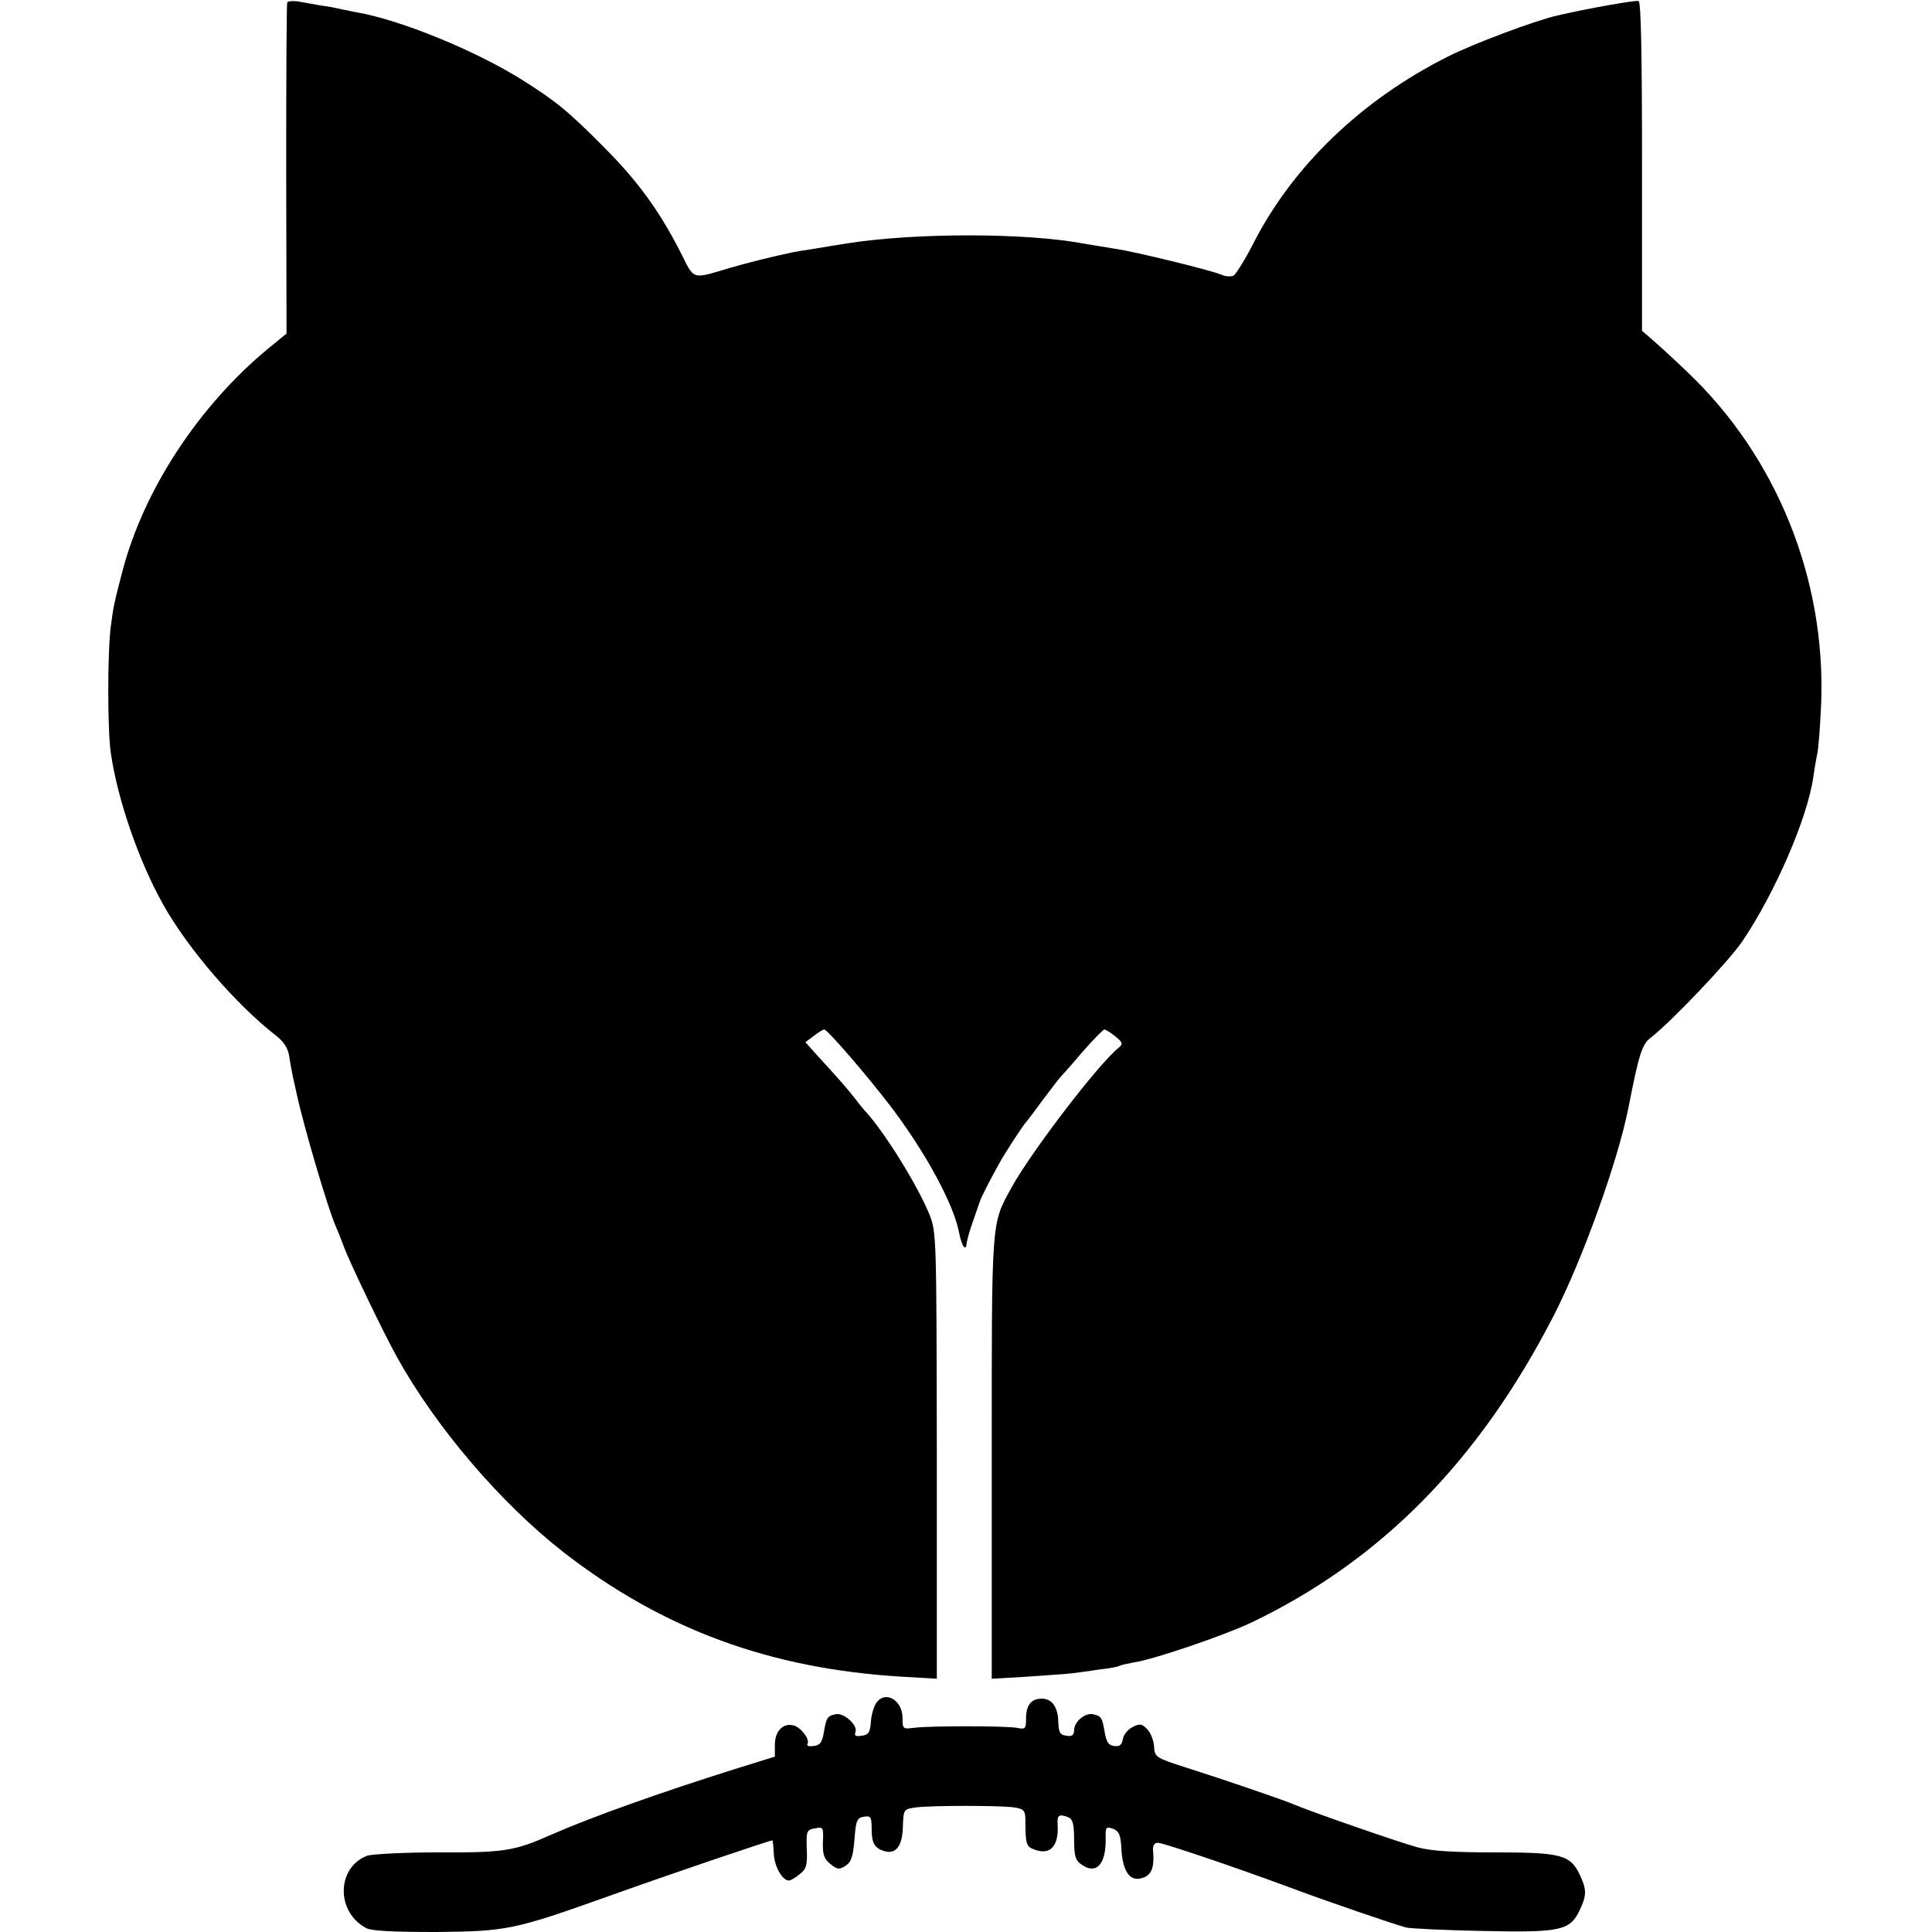 <?xml version="1.0" standalone="no"?>
<!DOCTYPE svg PUBLIC "-//W3C//DTD SVG 20010904//EN"
 "http://www.w3.org/TR/2001/REC-SVG-20010904/DTD/svg10.dtd">
<svg version="1.0" xmlns="http://www.w3.org/2000/svg"
 width="563pt" height="563pt" viewBox="0 0 563 563"
 preserveAspectRatio="xMidYMid meet">
<g transform="translate(0,563) scale(0.1,-0.1)"
fill="#000000" stroke="none">
<path d="M837 5623 c-2 -5 -3 -223 -3 -486 l1 -479 -55 -45 c-200 -166 -359
-407 -422 -643 -24 -91 -28 -109 -35 -165 -10 -74 -10 -302 0 -370 20 -136 81
-313 152 -440 72 -129 213 -293 332 -385 21 -17 33 -36 36 -60 3 -19 8 -46 11
-60 3 -14 8 -34 10 -45 19 -90 91 -336 115 -390 5 -11 15 -36 22 -55 15 -43
118 -257 156 -325 115 -207 304 -427 486 -569 289 -224 601 -339 985 -362
l102 -6 0 650 c-1 645 -1 651 -22 704 -35 85 -127 233 -182 295 -6 6 -21 24
-33 40 -21 27 -43 53 -113 129 l-33 37 24 18 c13 10 27 19 31 19 9 0 124 -133
195 -226 102 -135 183 -285 198 -367 8 -40 20 -56 22 -29 1 9 9 37 18 62 9 25
17 50 19 55 2 9 24 54 58 115 15 28 70 112 78 120 3 3 25 32 49 65 25 33 47
62 50 65 3 3 32 35 64 73 32 37 62 67 65 67 4 0 18 -9 32 -20 22 -18 23 -22
10 -33 -58 -46 -254 -302 -312 -407 -60 -109 -58 -85 -58 -788 l0 -644 103 6
c56 4 116 8 132 10 17 2 52 7 79 11 28 3 53 8 57 10 4 3 24 7 45 11 59 9 260
78 339 115 377 180 664 470 882 894 84 163 187 450 218 605 31 159 40 186 64
205 61 47 230 225 269 283 95 141 189 358 206 477 3 22 8 51 11 65 4 14 9 81
12 150 14 362 -129 718 -389 965 -40 39 -87 81 -103 95 l-30 26 0 478 c0 332
-3 480 -10 483 -9 3 -145 -21 -236 -42 -63 -14 -245 -82 -320 -120 -251 -126
-452 -319 -567 -545 -24 -47 -50 -88 -57 -93 -8 -4 -24 -3 -37 3 -31 13 -252
67 -308 75 -25 4 -66 11 -91 15 -169 32 -491 32 -689 1 -36 -6 -82 -13 -104
-17 -21 -3 -46 -7 -55 -9 -62 -13 -126 -29 -185 -46 -111 -33 -102 -36 -142
44 -61 120 -124 208 -224 308 -105 106 -140 134 -238 196 -137 86 -355 175
-482 197 -8 1 -28 6 -45 9 -16 4 -43 9 -60 11 -16 3 -44 8 -62 11 -17 3 -34 2
-36 -2z"/>
<path d="M2557 672 c-9 -9 -17 -35 -19 -57 -2 -33 -7 -41 -27 -43 -18 -3 -22
0 -18 11 7 19 -32 55 -56 52 -26 -5 -29 -10 -36 -52 -5 -30 -11 -39 -30 -41
-13 -2 -21 0 -18 6 8 13 -19 49 -41 54 -30 8 -54 -17 -54 -56 l0 -35 -116 -36
c-216 -68 -416 -139 -537 -192 -106 -47 -135 -52 -330 -51 -100 0 -192 -5
-206 -10 -89 -35 -90 -165 -1 -211 15 -8 82 -11 203 -11 206 2 227 6 504 105
193 69 474 164 476 162 1 -1 3 -19 4 -40 2 -37 25 -77 44 -77 5 0 19 8 32 19
19 15 22 26 20 73 -2 52 0 56 24 60 24 5 25 3 23 -40 -1 -36 3 -49 22 -64 20
-16 25 -17 44 -5 17 11 22 28 26 77 4 56 8 63 28 66 19 3 22 0 22 -34 0 -43 8
-57 36 -66 34 -11 54 14 55 71 2 51 2 51 38 56 46 6 246 6 287 0 26 -4 31 -9
32 -31 0 -77 2 -83 27 -92 45 -17 71 10 67 73 -2 28 4 32 32 21 12 -5 16 -21
16 -65 0 -47 4 -61 21 -72 43 -31 72 -1 71 74 -1 35 1 37 21 30 18 -7 23 -17
25 -62 4 -60 23 -90 55 -83 31 6 42 28 37 82 -1 14 4 22 14 22 15 0 219 -69
376 -127 114 -43 311 -110 348 -120 15 -3 115 -8 223 -10 226 -5 254 1 282 60
21 44 21 60 1 103 -28 59 -54 66 -248 66 -121 0 -187 4 -226 15 -52 14 -311
104 -355 123 -32 14 -211 75 -315 108 -93 30 -95 31 -97 63 -1 17 -10 40 -20
50 -15 16 -22 17 -43 6 -14 -7 -26 -23 -28 -35 -3 -17 -9 -22 -25 -20 -17 2
-23 12 -28 41 -7 42 -10 47 -36 52 -23 3 -53 -23 -53 -47 0 -14 -6 -19 -22
-16 -19 2 -23 10 -24 40 -1 43 -18 68 -48 68 -31 0 -46 -19 -46 -57 0 -31 -2
-33 -27 -28 -35 6 -257 6 -300 0 -32 -4 -33 -3 -33 29 0 49 -46 79 -73 48z"/>
</g>
</svg>
